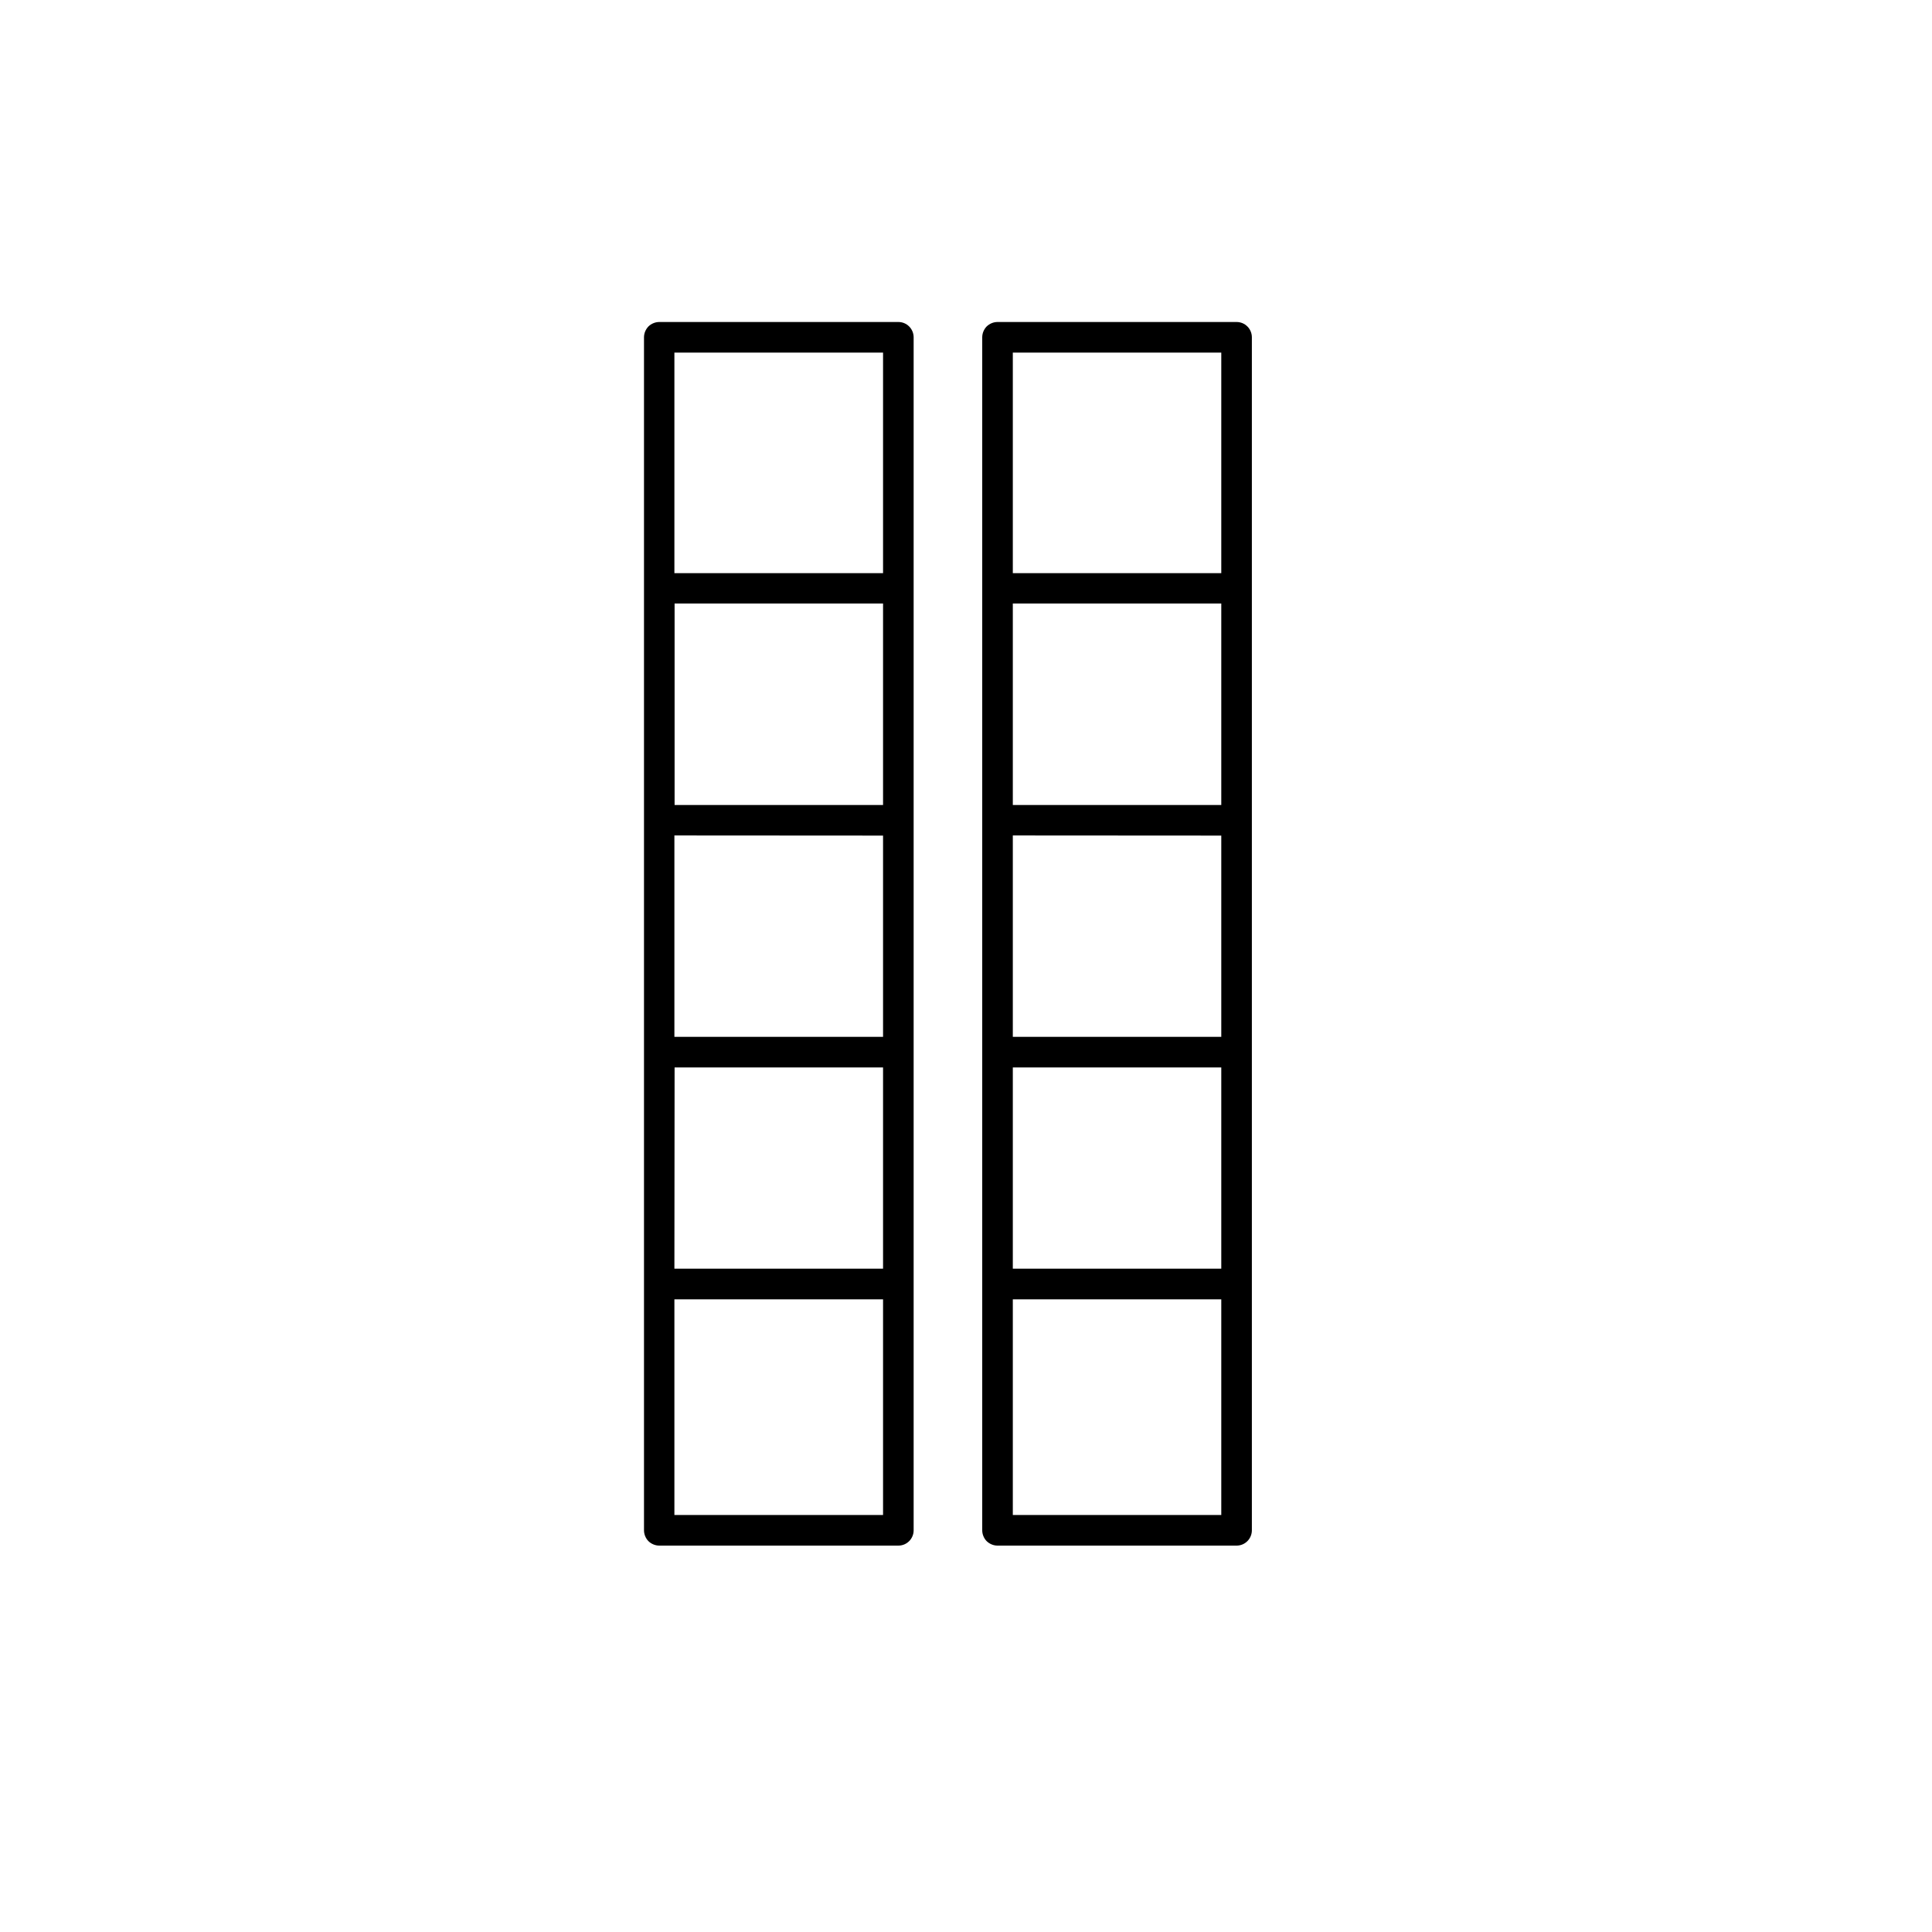 <svg width="30" height="30" viewBox="0 0 30 30" fill="none" xmlns="http://www.w3.org/2000/svg">
<g clip-path="url(#clip0_2021_433)">
<path d="M10.238 5C10.207 5 10.176 5.006 10.147 5.018C10.118 5.03 10.091 5.047 10.069 5.069C10.047 5.092 10.03 5.118 10.018 5.147C10.006 5.176 10 5.207 10 5.238V23.762C10 23.793 10.006 23.824 10.018 23.853C10.03 23.882 10.047 23.909 10.069 23.931C10.091 23.953 10.118 23.97 10.147 23.982C10.176 23.994 10.207 24 10.238 24H13.95C13.981 24 14.012 23.994 14.041 23.982C14.07 23.97 14.096 23.952 14.118 23.93C14.14 23.908 14.157 23.882 14.169 23.853C14.181 23.824 14.187 23.793 14.187 23.762V5.238C14.187 5.207 14.181 5.176 14.169 5.147C14.157 5.118 14.14 5.092 14.118 5.07C14.096 5.048 14.07 5.03 14.041 5.018C14.012 5.006 13.981 5 13.95 5H10.238ZM10.475 12.5V9.371H13.712V12.5H10.475ZM13.712 12.975V16.1H10.472V12.973L13.712 12.975ZM10.475 16.575H13.712V19.7H10.472L10.475 16.575ZM13.712 5.475V8.9H10.472V5.475H13.712ZM10.472 23.525V20.176H13.712V23.525H10.472Z" fill="black"/>
<path d="M15.49 5C15.459 5 15.428 5.006 15.399 5.018C15.37 5.03 15.344 5.047 15.321 5.069C15.299 5.092 15.282 5.118 15.27 5.147C15.258 5.176 15.252 5.207 15.252 5.238V23.762C15.252 23.793 15.258 23.824 15.27 23.853C15.282 23.882 15.299 23.909 15.321 23.931C15.344 23.953 15.37 23.97 15.399 23.982C15.428 23.994 15.459 24 15.49 24H19.202C19.233 24 19.264 23.994 19.293 23.982C19.322 23.97 19.348 23.952 19.37 23.93C19.392 23.908 19.409 23.882 19.421 23.853C19.433 23.824 19.439 23.793 19.439 23.762V5.238C19.439 5.207 19.433 5.176 19.421 5.147C19.409 5.118 19.392 5.092 19.37 5.07C19.348 5.048 19.322 5.03 19.293 5.018C19.264 5.006 19.233 5 19.202 5H15.49ZM15.727 12.5V9.371H18.964V12.5H15.727ZM18.964 12.975V16.1H15.727V12.973L18.964 12.975ZM15.727 16.575H18.964V19.7H15.727V16.575ZM18.964 5.475V8.9H15.727V5.475H18.964ZM15.727 23.525V20.176H18.964V23.525H15.727Z" fill="black"/>
</g>
<defs>
<clipPath id="clip0_2021_433">
<rect width="9.439" height="19" fill="white" transform="translate(10 5)"/>
</clipPath>
</defs>
</svg>
